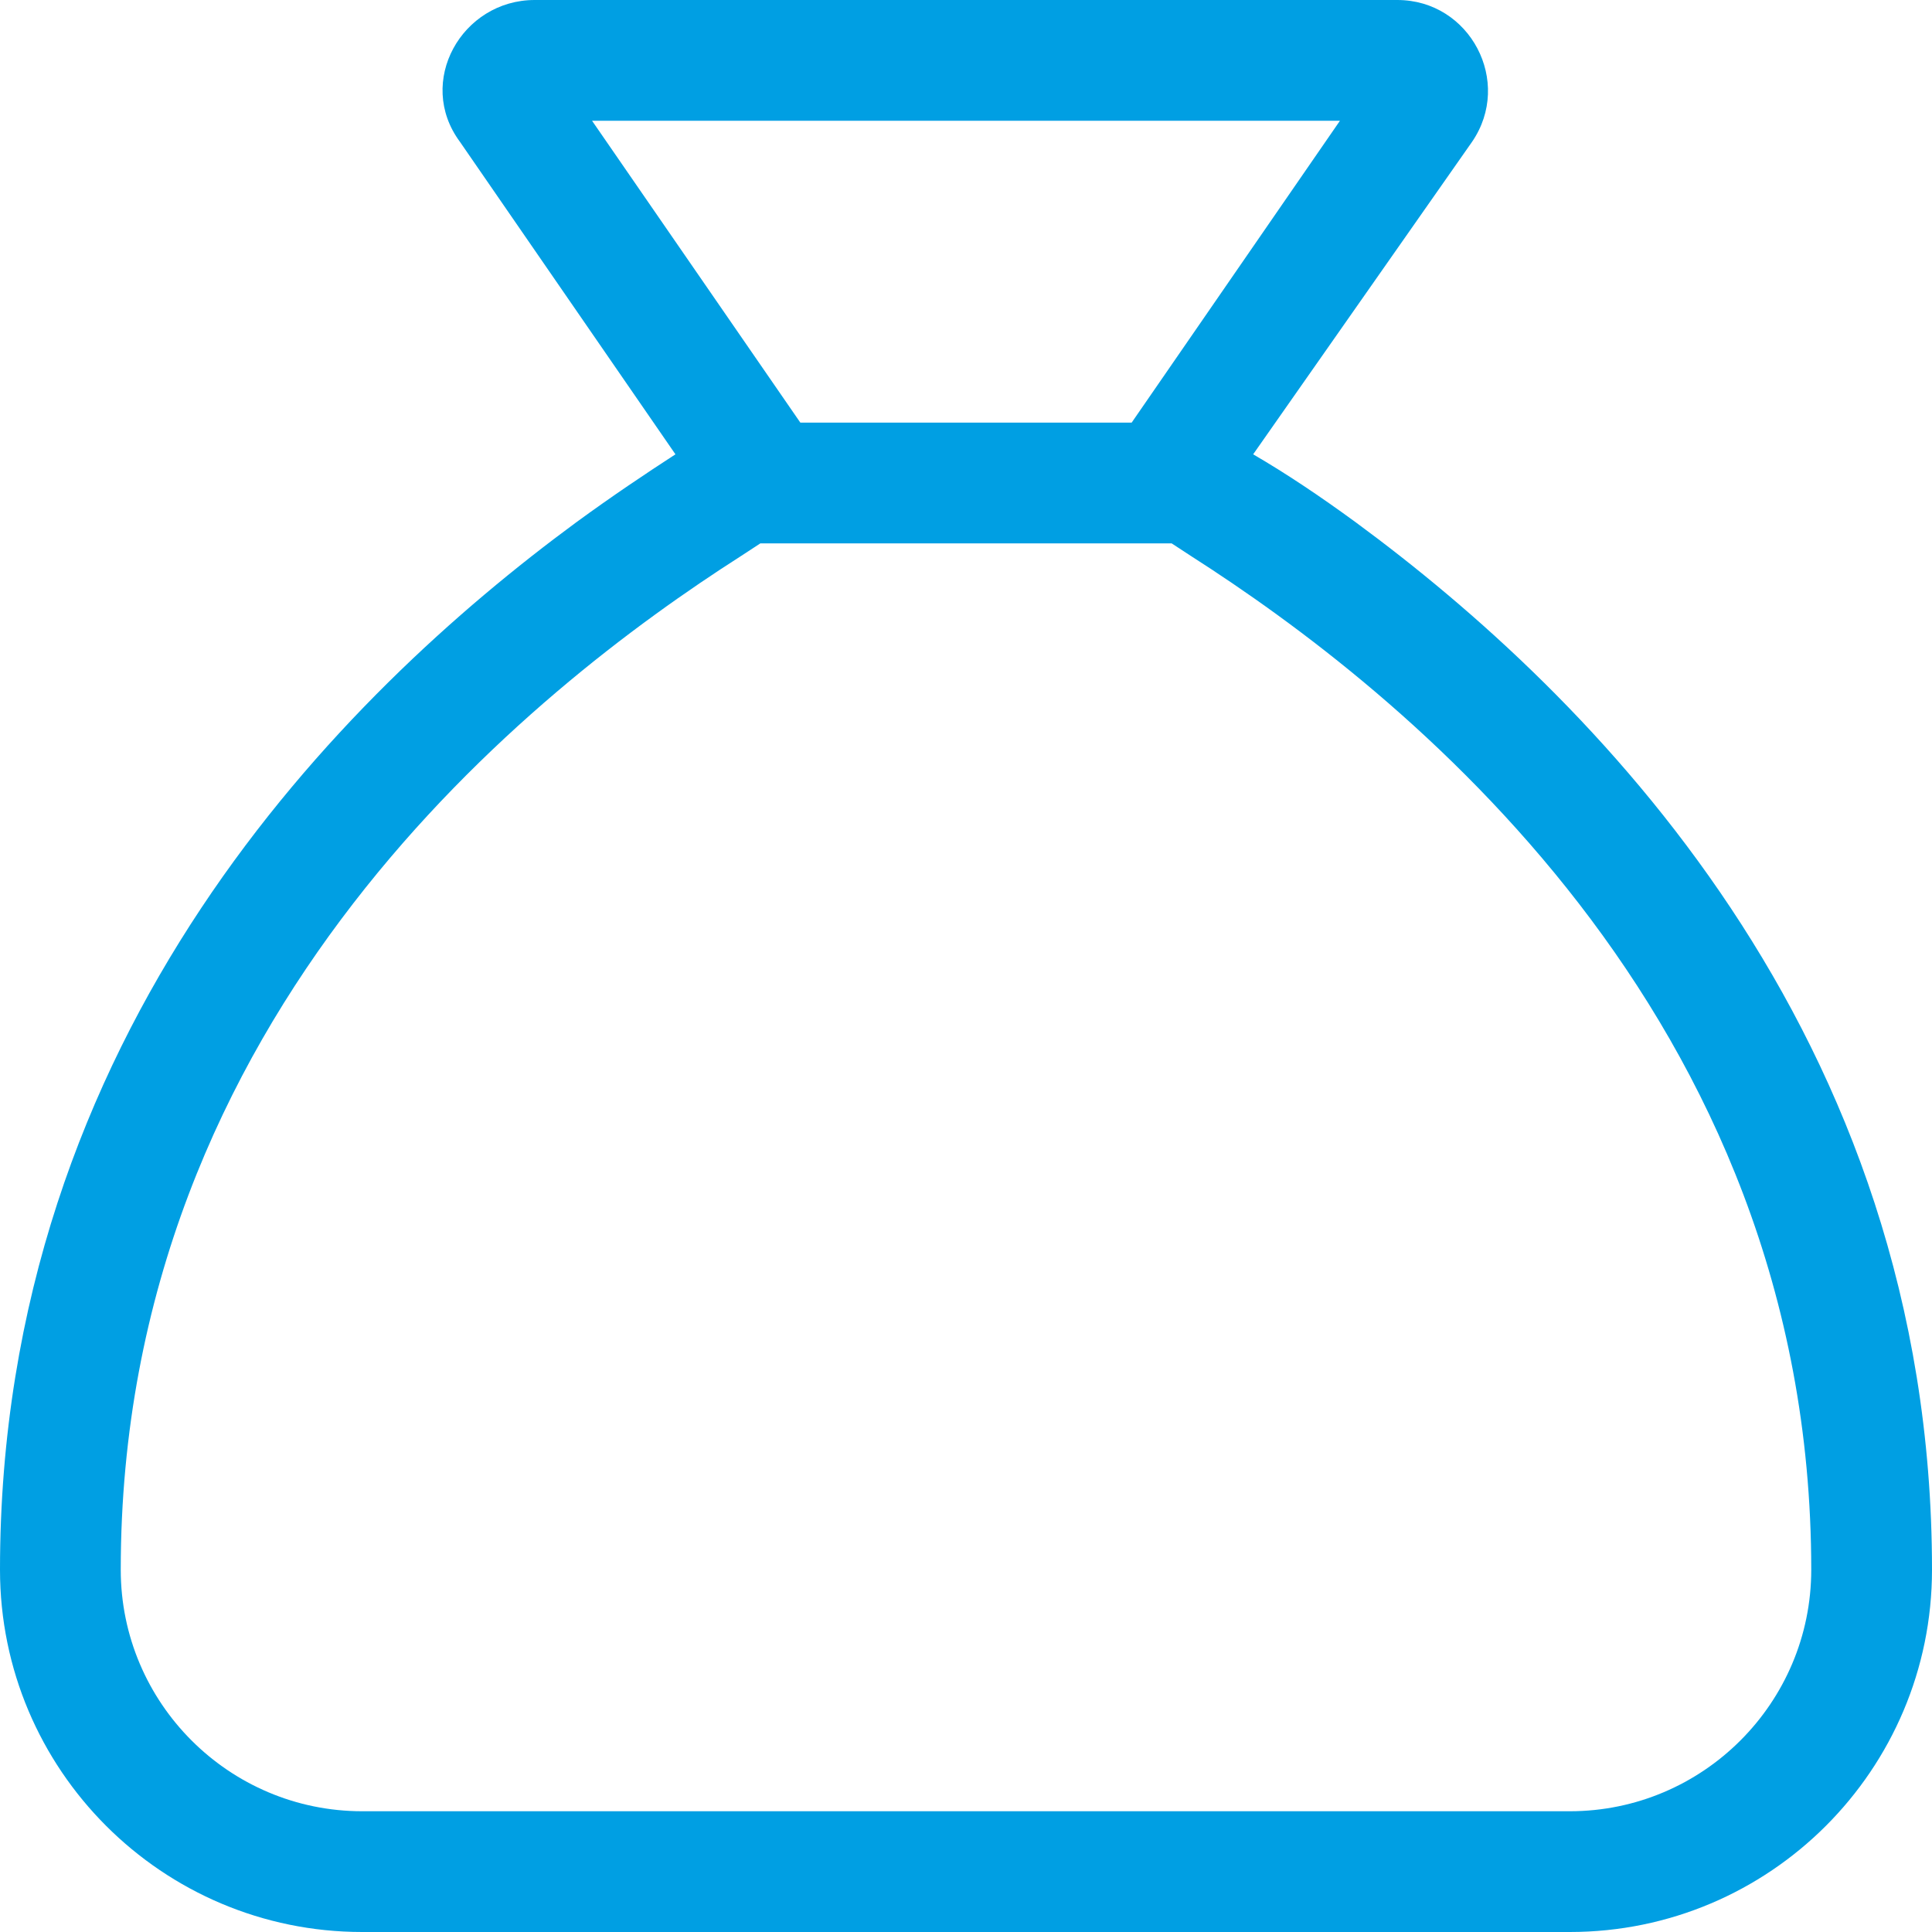 <?xml version="1.0" encoding="UTF-8"?>
<svg xmlns="http://www.w3.org/2000/svg" xmlns:xlink="http://www.w3.org/1999/xlink" version="1.1" id="Ebene_1" x="0px" y="0px" viewBox="0 0 512 512" style="enable-background:new 0 0 512 512;" xml:space="preserve">
<style type="text/css">
	.st0{fill:#009FE3;}
</style>
<path class="st0" d="M0,416c0-142.6,91.2-232.3,152.6-277.5c9.7-7.1,18.7-13.1,26.4-18.1l-57.1-82.8C110.1,21.7,122.4,0,141.7,0  h228.6c19.3,0,30.7,21.7,19.8,37.6l-58,82.8c8.6,5,17.6,11,27.3,18.1C420.8,183.7,512,273.4,512,416c0,53-43,96-96,96H96  C43,512,0,469,0,416L0,416z M310.5,144h-109l-5.2,3.4C141.4,182.5,32,268.3,32,416c0,35.3,28.7,64,64,64h320c35.3,0,64-28.7,64-64  c0-147.7-109.4-233.5-164.3-268.6L310.5,144z M355.1,32H156.9l55.2,80h87.8L355.1,32z"></path>
</svg>
